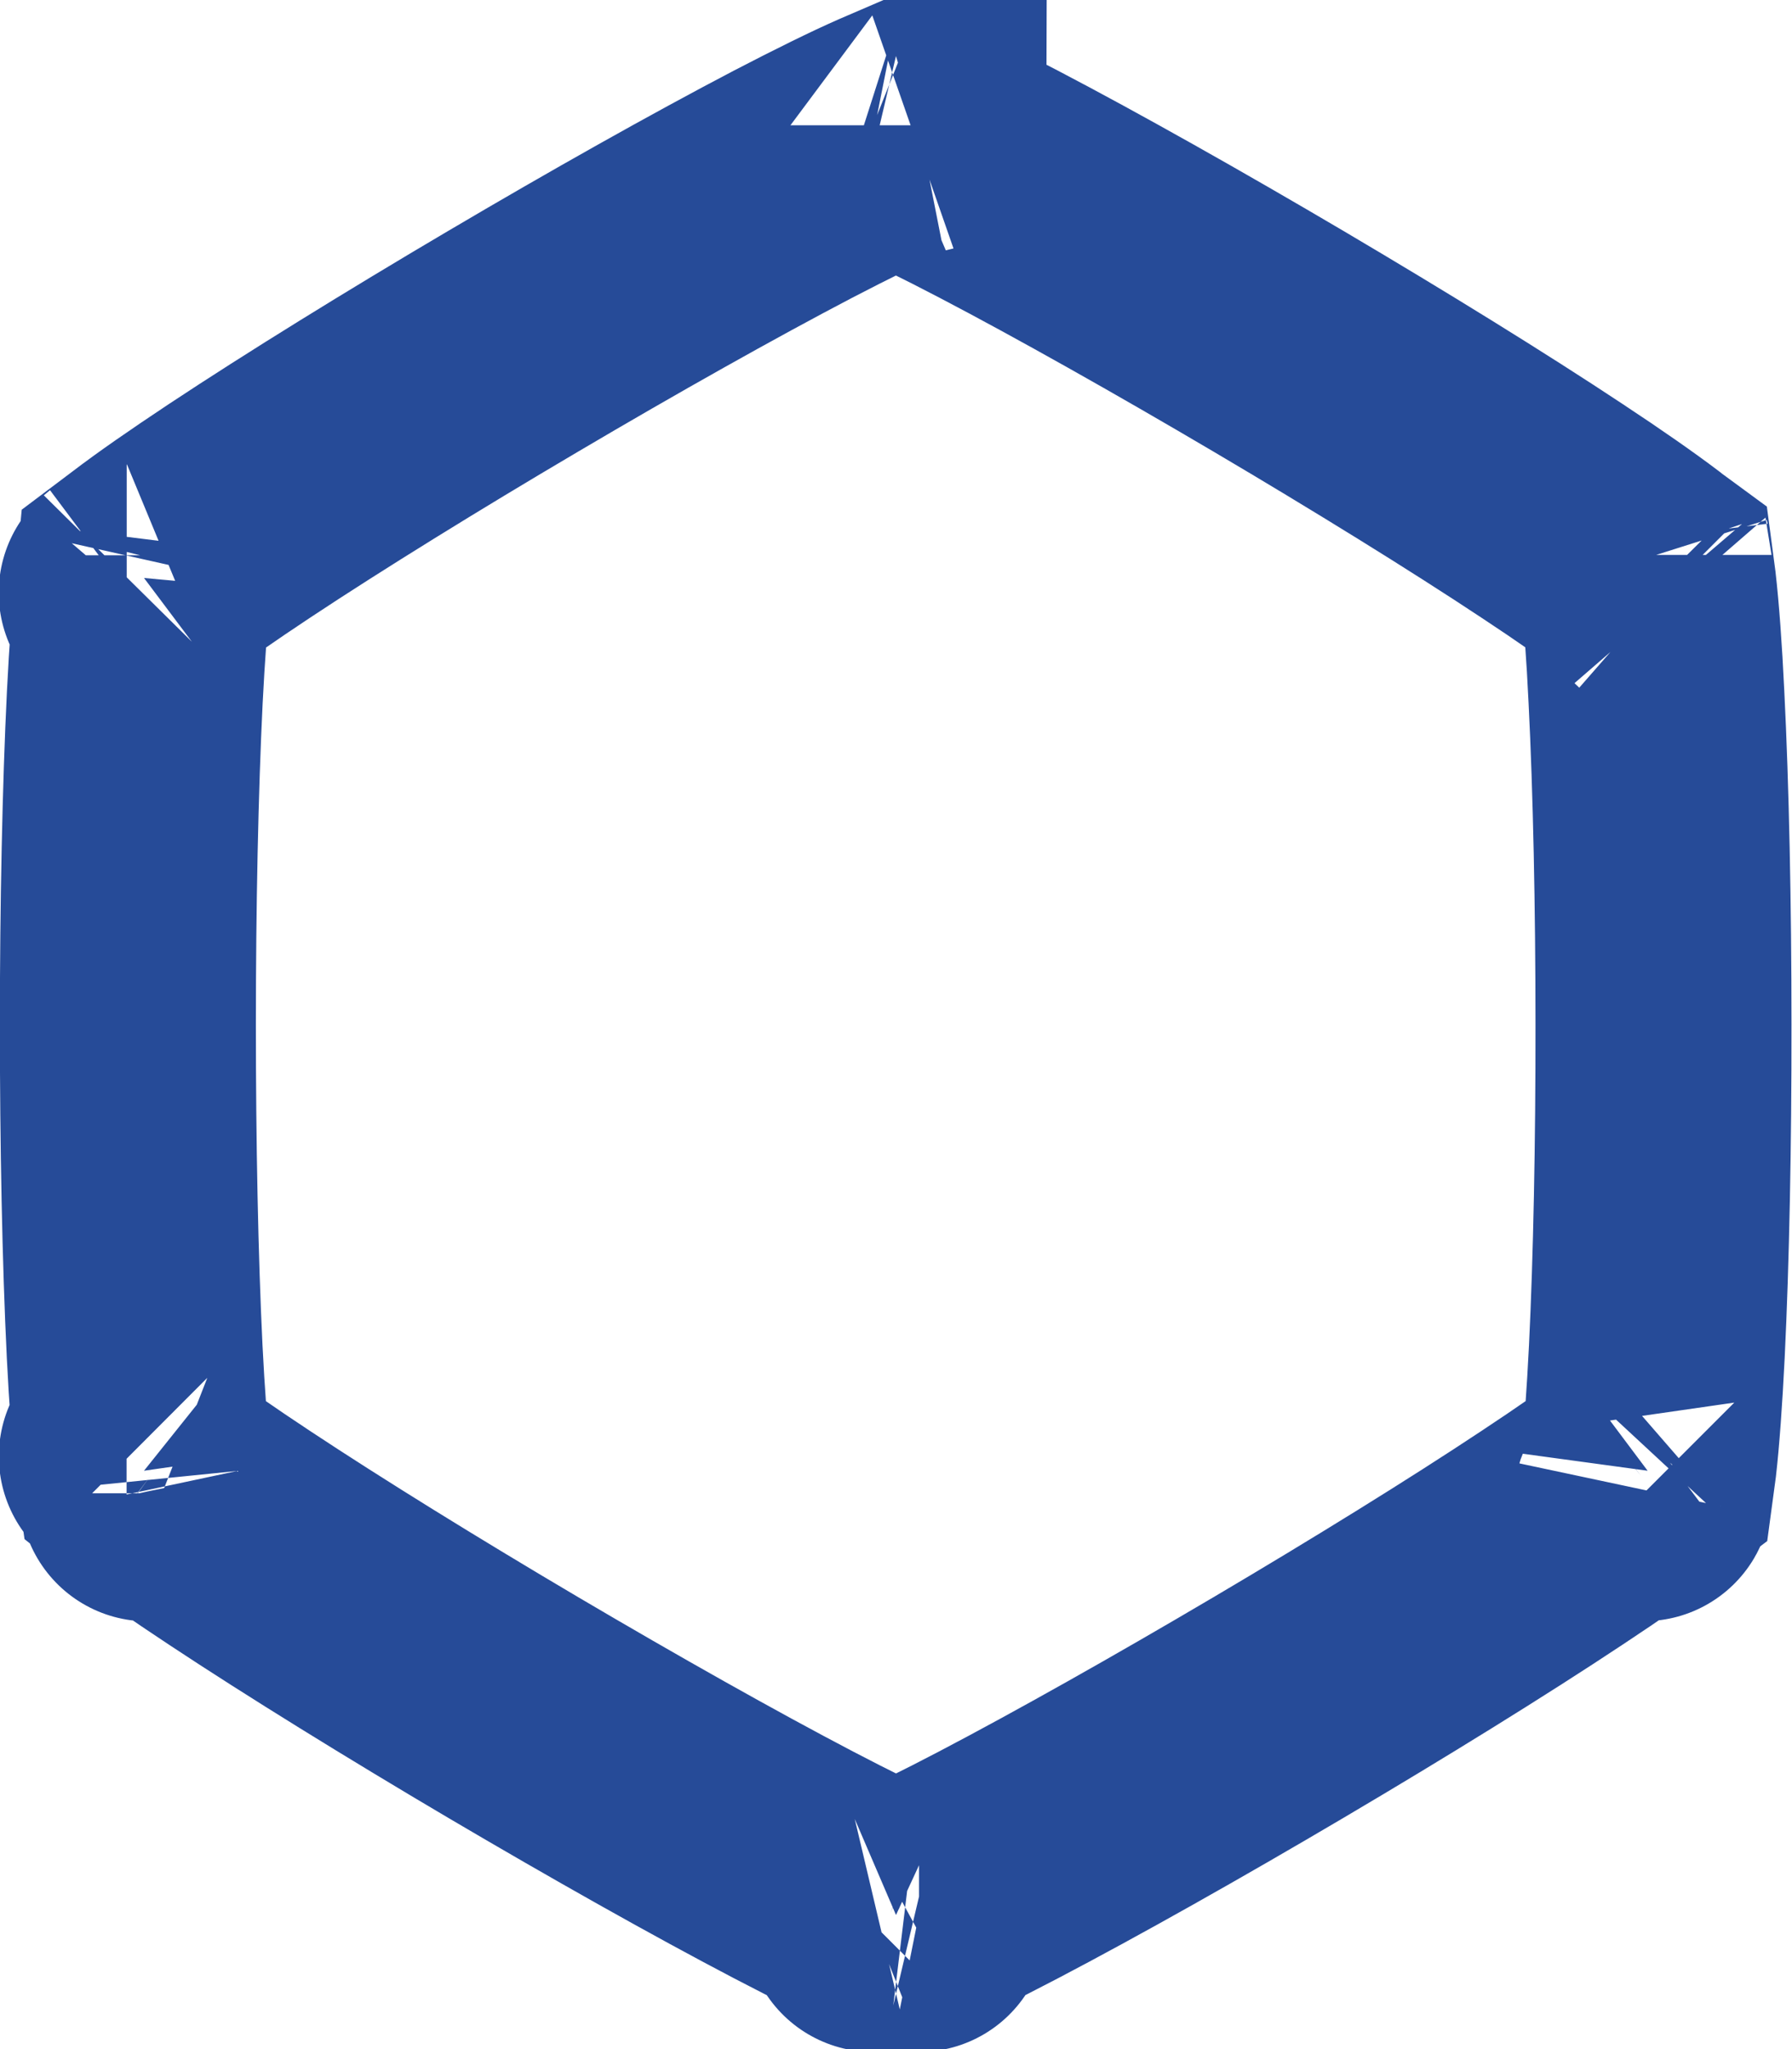<?xml version="1.0" encoding="UTF-8"?> <svg xmlns="http://www.w3.org/2000/svg" width="14" height="16" viewBox="0 0 14 16" fill="none"> <g clip-path="url(#clip0)"> <path d="M6.821 0.978C6.821 0.978 6.825 0.979 6.836 0.982C6.826 0.98 6.821 0.978 6.821 0.978ZM7 1.046C7.013 1.052 7.028 1.059 7.043 1.065C7.232 1.149 7.49 1.275 7.802 1.438C8.422 1.762 9.208 2.205 9.992 2.667C10.775 3.129 11.543 3.603 12.127 3.99C12.421 4.184 12.657 4.349 12.822 4.474C12.839 4.488 12.855 4.5 12.87 4.511C12.873 4.533 12.875 4.557 12.878 4.582C12.902 4.794 12.924 5.087 12.941 5.445C12.977 6.157 12.996 7.075 12.996 7.999C12.997 8.924 12.979 9.841 12.944 10.553C12.926 10.911 12.905 11.204 12.881 11.414C12.878 11.439 12.875 11.462 12.872 11.484C12.856 11.496 12.839 11.509 12.82 11.524C12.654 11.65 12.417 11.815 12.123 12.009C11.538 12.397 10.771 12.871 9.988 13.333C9.205 13.795 8.419 14.238 7.8 14.562C7.489 14.725 7.231 14.851 7.042 14.935C7.028 14.941 7.014 14.947 7 14.953C6.987 14.947 6.973 14.941 6.958 14.935C6.769 14.851 6.512 14.725 6.2 14.562C5.58 14.238 4.794 13.795 4.01 13.333C3.227 12.871 2.458 12.396 1.873 12.009C1.579 11.815 1.342 11.65 1.176 11.524C1.157 11.51 1.14 11.496 1.125 11.484C1.122 11.463 1.119 11.439 1.116 11.414C1.092 11.203 1.07 10.911 1.052 10.553C1.017 9.841 0.999 8.924 0.999 7.999C0.999 7.075 1.018 6.157 1.053 5.445C1.071 5.088 1.093 4.795 1.117 4.584C1.12 4.558 1.123 4.535 1.125 4.513C1.141 4.501 1.158 4.488 1.176 4.474C1.341 4.348 1.577 4.184 1.871 3.989C2.456 3.602 3.223 3.128 4.007 2.666C4.79 2.204 5.576 1.762 6.196 1.438C6.508 1.276 6.766 1.149 6.955 1.066C6.971 1.059 6.986 1.052 7 1.046ZM1.155 4.336C1.155 4.337 1.154 4.342 1.152 4.35C1.154 4.34 1.155 4.336 1.155 4.336ZM1 4.618C0.994 4.625 0.99 4.628 0.99 4.628C0.989 4.628 0.992 4.625 1 4.618ZM0.989 11.369C0.989 11.369 0.993 11.373 0.999 11.379C0.992 11.372 0.988 11.369 0.989 11.369ZM1.151 11.646C1.153 11.655 1.154 11.66 1.154 11.66C1.154 11.661 1.153 11.656 1.151 11.646ZM6.821 15.022C6.821 15.022 6.826 15.02 6.836 15.018C6.825 15.021 6.82 15.023 6.821 15.022ZM7.165 15.018C7.175 15.02 7.18 15.022 7.18 15.022C7.181 15.022 7.176 15.021 7.165 15.018ZM12.842 11.659C12.842 11.659 12.844 11.654 12.846 11.645C12.844 11.655 12.843 11.66 12.842 11.659ZM12.998 11.379C13.004 11.372 13.008 11.369 13.008 11.369C13.008 11.369 13.005 11.372 12.998 11.379ZM13.007 4.628C13.006 4.627 13.002 4.624 12.996 4.617C13.004 4.624 13.007 4.628 13.007 4.628ZM12.844 4.347C12.841 4.338 12.84 4.334 12.84 4.333C12.84 4.333 12.841 4.337 12.844 4.347ZM7.163 0.983C7.173 0.979 7.178 0.978 7.178 0.978C7.178 0.979 7.173 0.98 7.163 0.983Z" stroke="#264B98" stroke-width="2"></path> </g> <defs> <clipPath id="clip0"> <rect width="14" height="16" fill="white" transform="matrix(1 0 0 -1 0 16)"></rect> </clipPath> </defs> </svg> 